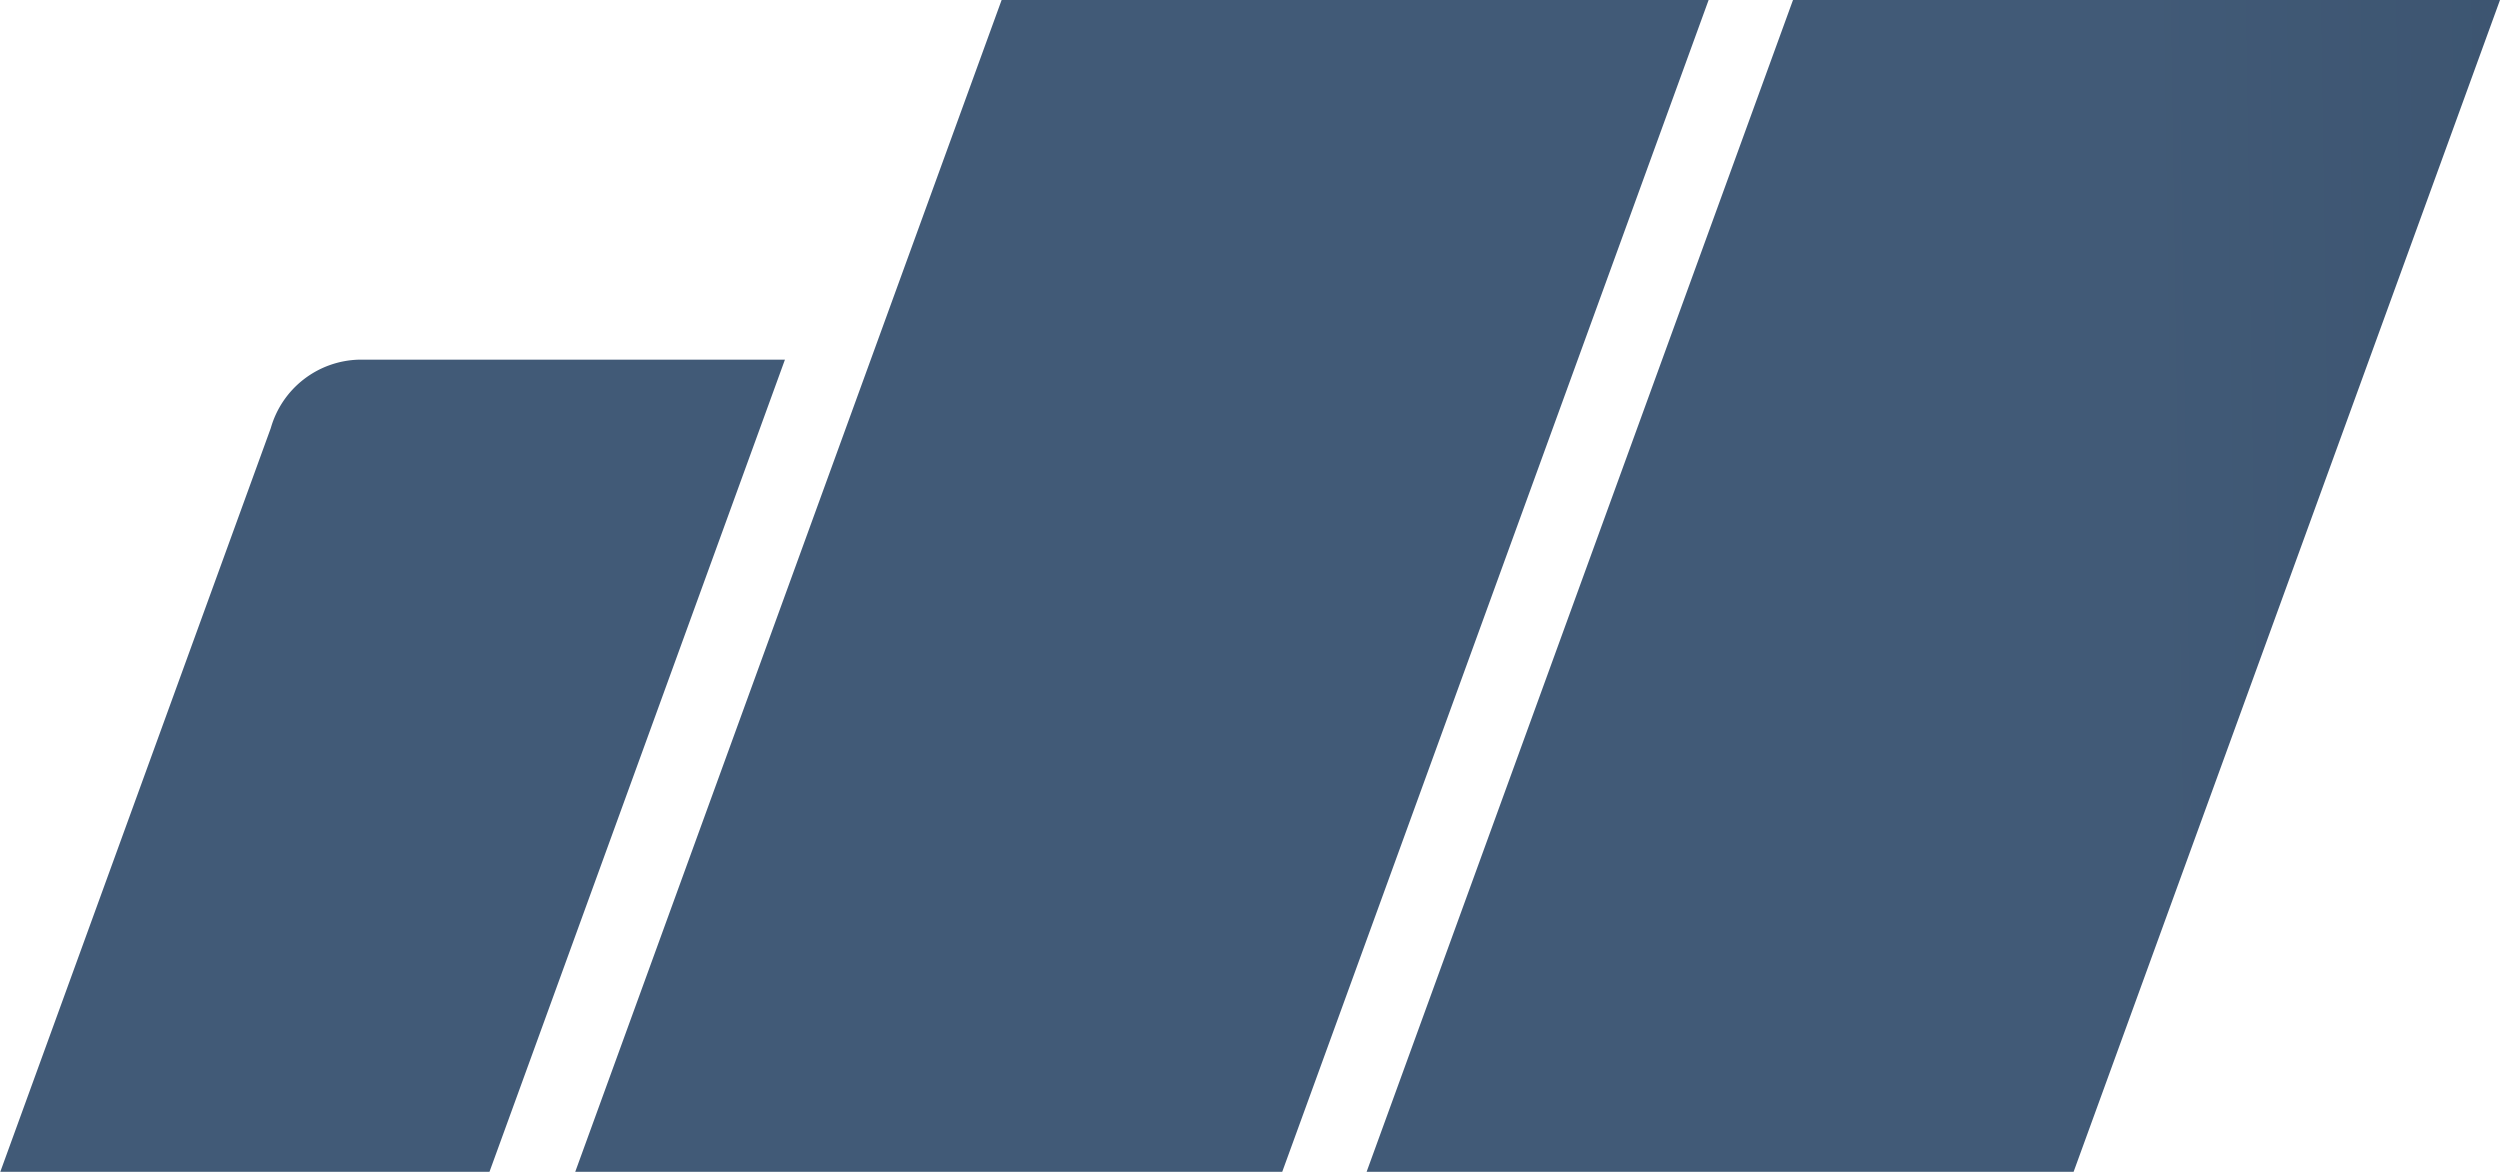 <svg xmlns="http://www.w3.org/2000/svg" xmlns:xlink="http://www.w3.org/1999/xlink" viewBox="0 0 89.18 41.8"><defs><style>.cls-1{fill:url(#Unbenannter_Verlauf_6);}.cls-2{fill:url(#Unbenannter_Verlauf_6-2);}.cls-3{fill:url(#Unbenannter_Verlauf_6-3);}</style><linearGradient id="Unbenannter_Verlauf_6" x1="76.41" y1="20.79" x2="245.2" y2="18.25" gradientUnits="userSpaceOnUse"><stop offset="0" stop-color="#415a77"/><stop offset="1" stop-color="#0d1b2a"/></linearGradient><linearGradient id="Unbenannter_Verlauf_6-2" x1="76.41" y1="20.36" x2="245.19" y2="17.83" xlink:href="#Unbenannter_Verlauf_6"/><linearGradient id="Unbenannter_Verlauf_6-3" x1="76.5" y1="26.39" x2="245.28" y2="23.85" xlink:href="#Unbenannter_Verlauf_6"/></defs><g id="Ebene_2" data-name="Ebene 2"><g id="Ebene_1-2" data-name="Ebene 1"><polygon class="cls-1" points="63.96 0 89.18 0 73.97 41.8 48.75 41.8 63.96 0"/><polygon class="cls-2" points="35.73 0 60.95 0 45.74 41.8 20.52 41.8 35.73 0"/><path class="cls-3" d="M12.81,12.83H28l-10.55,29H0L9.66,15.27A3.36,3.36,0,0,1,12.81,12.83Z"/></g></g></svg>